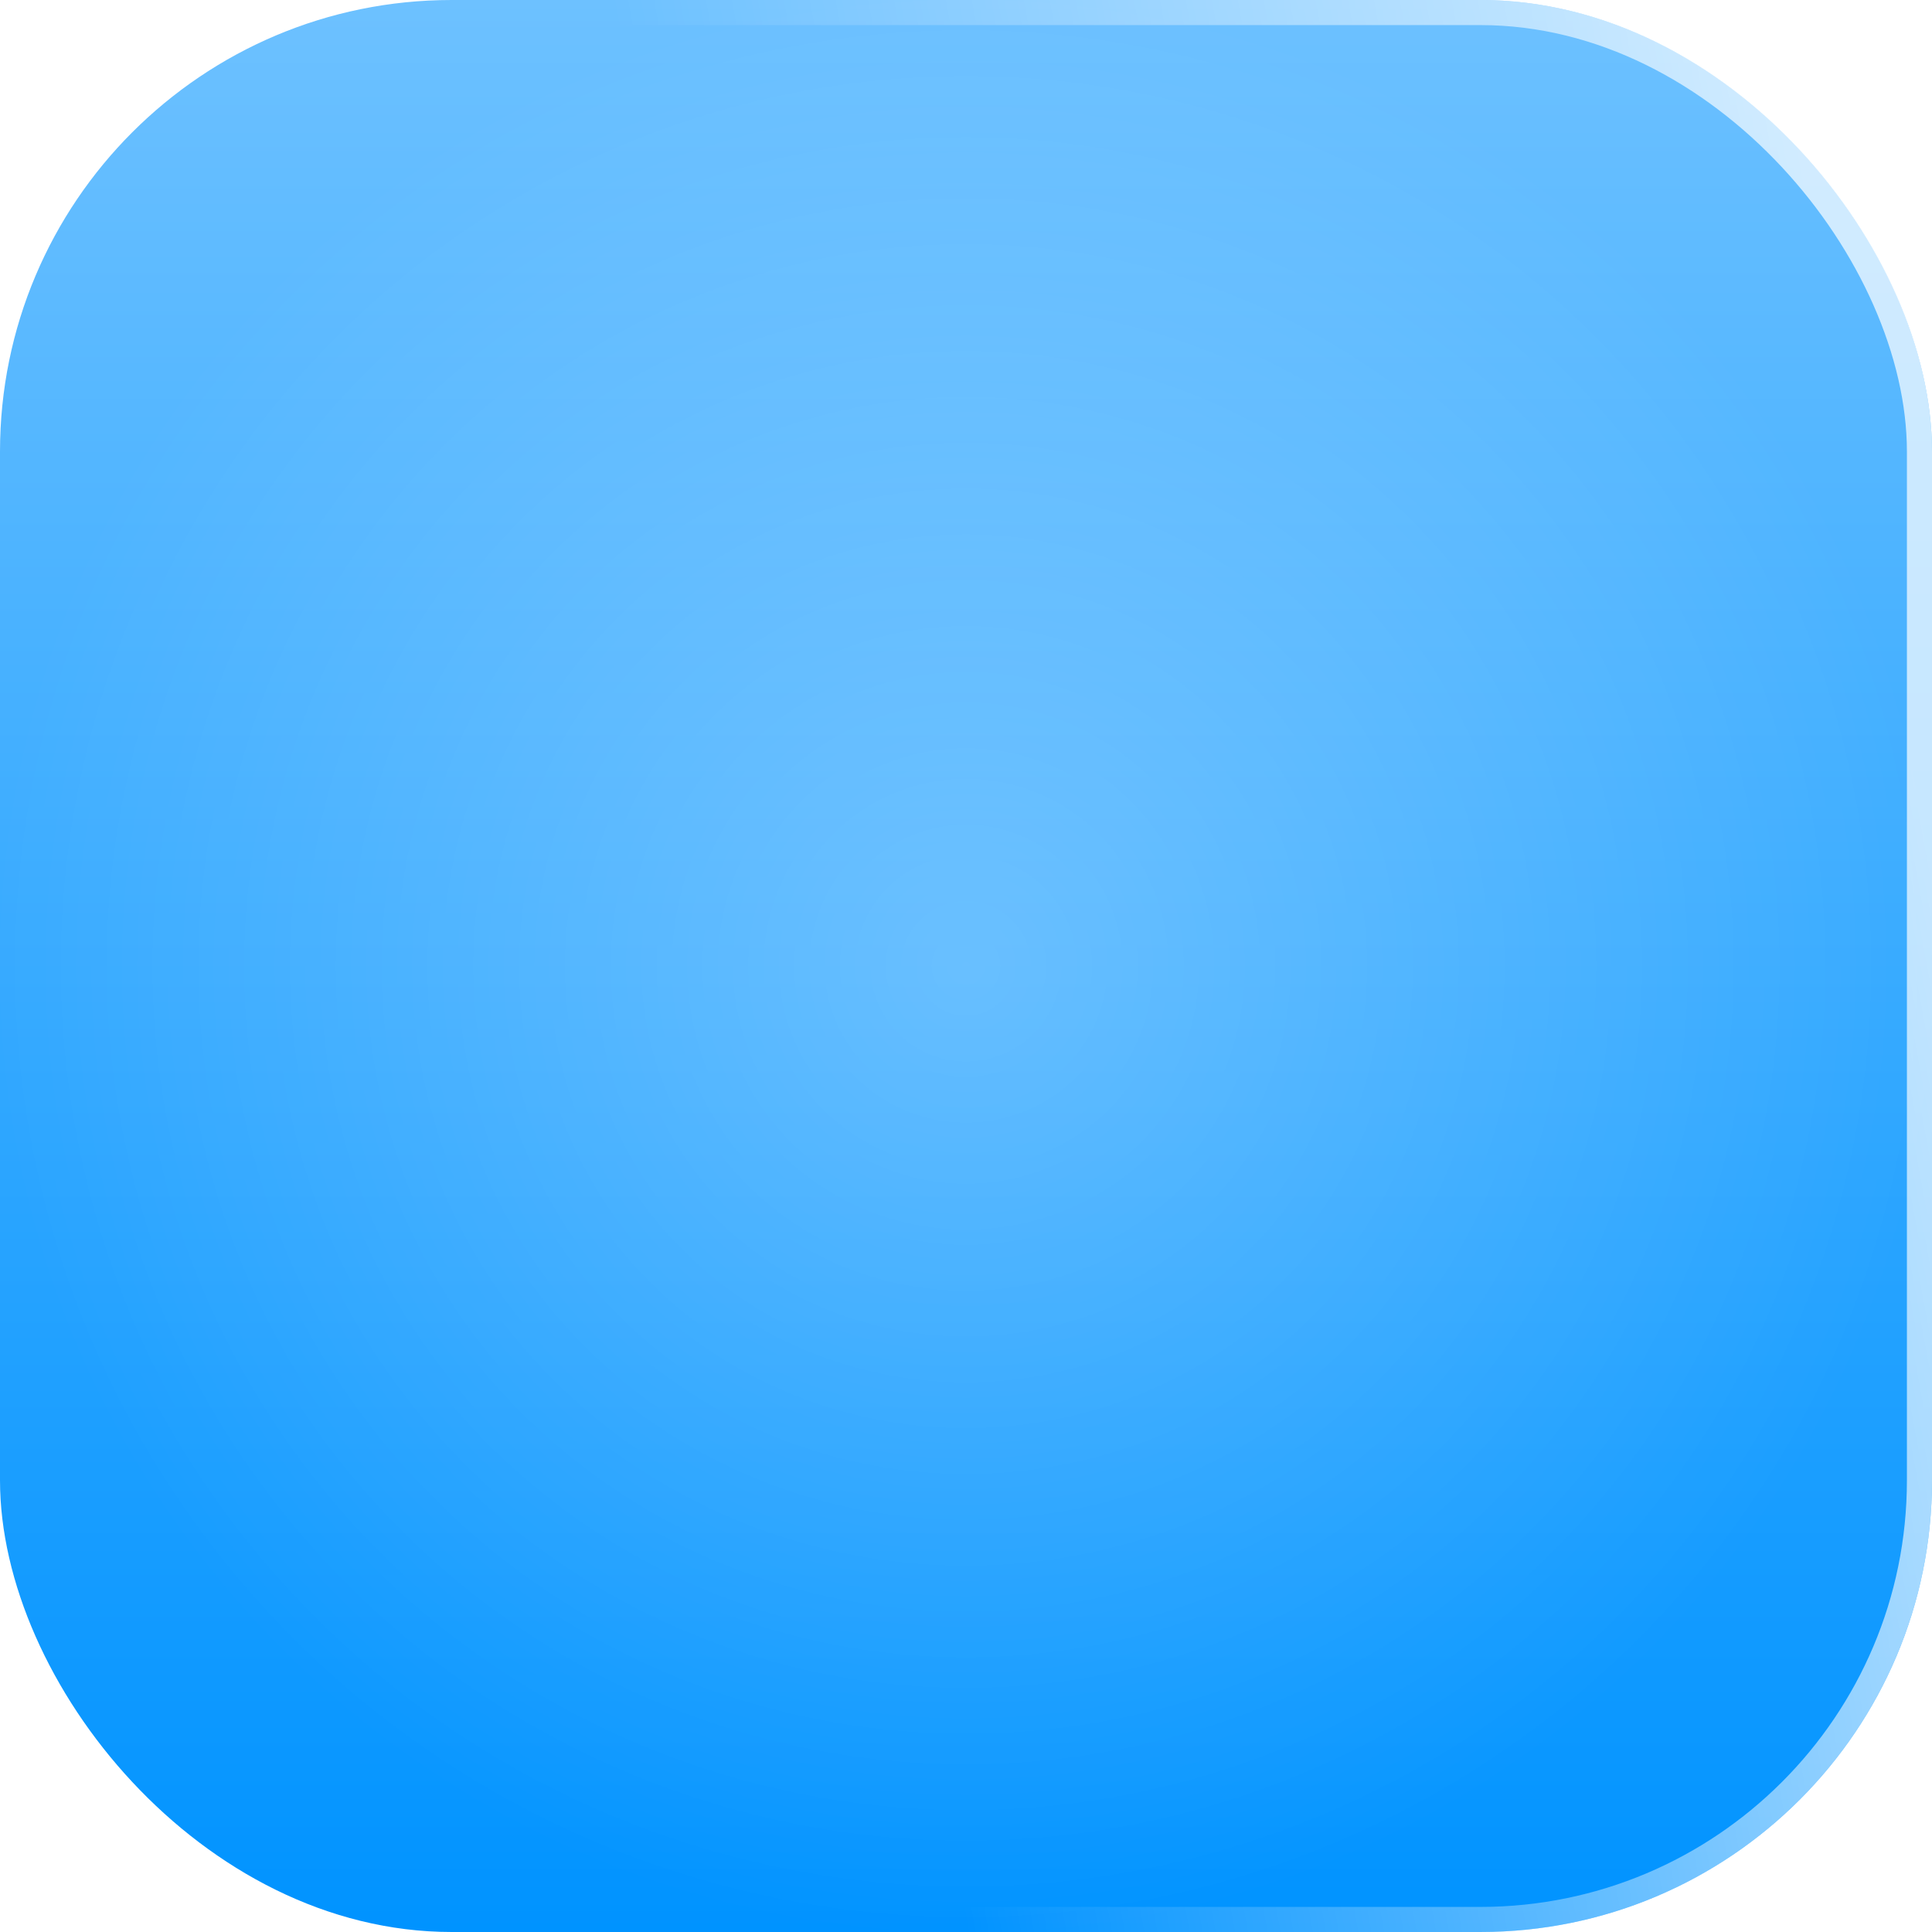 <?xml version="1.0" encoding="UTF-8"?> <svg xmlns="http://www.w3.org/2000/svg" width="77" height="77" viewBox="0 0 77 77" fill="none"><g filter="url(#filter0_ii_54_481)"><rect width="77" height="77" rx="18" fill="url(#paint0_linear_54_481)"></rect><rect width="77" height="77" rx="18" fill="url(#paint1_radial_54_481)" fill-opacity="0.25"></rect><rect x="0.5" y="0.5" width="76" height="76" rx="17.5" stroke="url(#paint2_linear_54_481)" stroke-opacity="0.7"></rect></g><defs><filter id="filter0_ii_54_481" x="-5" y="-5" width="87" height="87" filterUnits="userSpaceOnUse" color-interpolation-filters="sRGB"><feFlood flood-opacity="0" result="BackgroundImageFix"></feFlood><feBlend mode="normal" in="SourceGraphic" in2="BackgroundImageFix" result="shape"></feBlend><feColorMatrix in="SourceAlpha" type="matrix" values="0 0 0 0 0 0 0 0 0 0 0 0 0 0 0 0 0 0 127 0" result="hardAlpha"></feColorMatrix><feOffset dx="-5" dy="5"></feOffset><feGaussianBlur stdDeviation="5"></feGaussianBlur><feComposite in2="hardAlpha" operator="arithmetic" k2="-1" k3="1"></feComposite><feColorMatrix type="matrix" values="0 0 0 0 1 0 0 0 0 1 0 0 0 0 1 0 0 0 0.25 0"></feColorMatrix><feBlend mode="normal" in2="shape" result="effect1_innerShadow_54_481"></feBlend><feColorMatrix in="SourceAlpha" type="matrix" values="0 0 0 0 0 0 0 0 0 0 0 0 0 0 0 0 0 0 127 0" result="hardAlpha"></feColorMatrix><feOffset dx="5" dy="-5"></feOffset><feGaussianBlur stdDeviation="5"></feGaussianBlur><feComposite in2="hardAlpha" operator="arithmetic" k2="-1" k3="1"></feComposite><feColorMatrix type="matrix" values="0 0 0 0 1 0 0 0 0 1 0 0 0 0 1 0 0 0 0.25 0"></feColorMatrix><feBlend mode="normal" in2="effect1_innerShadow_54_481" result="effect2_innerShadow_54_481"></feBlend></filter><linearGradient id="paint0_linear_54_481" x1="38.5" y1="0" x2="38.5" y2="77" gradientUnits="userSpaceOnUse"><stop stop-color="#6DC1FF"></stop><stop offset="1" stop-color="#0093FF"></stop></linearGradient><radialGradient id="paint1_radial_54_481" cx="0" cy="0" r="1" gradientUnits="userSpaceOnUse" gradientTransform="translate(38.5 38.5) rotate(-90.125) scale(38.5 38.503)"><stop stop-color="white"></stop><stop offset="1" stop-color="white" stop-opacity="0"></stop></radialGradient><linearGradient id="paint2_linear_54_481" x1="70.535" y1="-1.43561e-05" x2="25.889" y2="8.182" gradientUnits="userSpaceOnUse"><stop stop-color="white"></stop><stop offset="1" stop-color="white" stop-opacity="0"></stop></linearGradient></defs></svg> 
